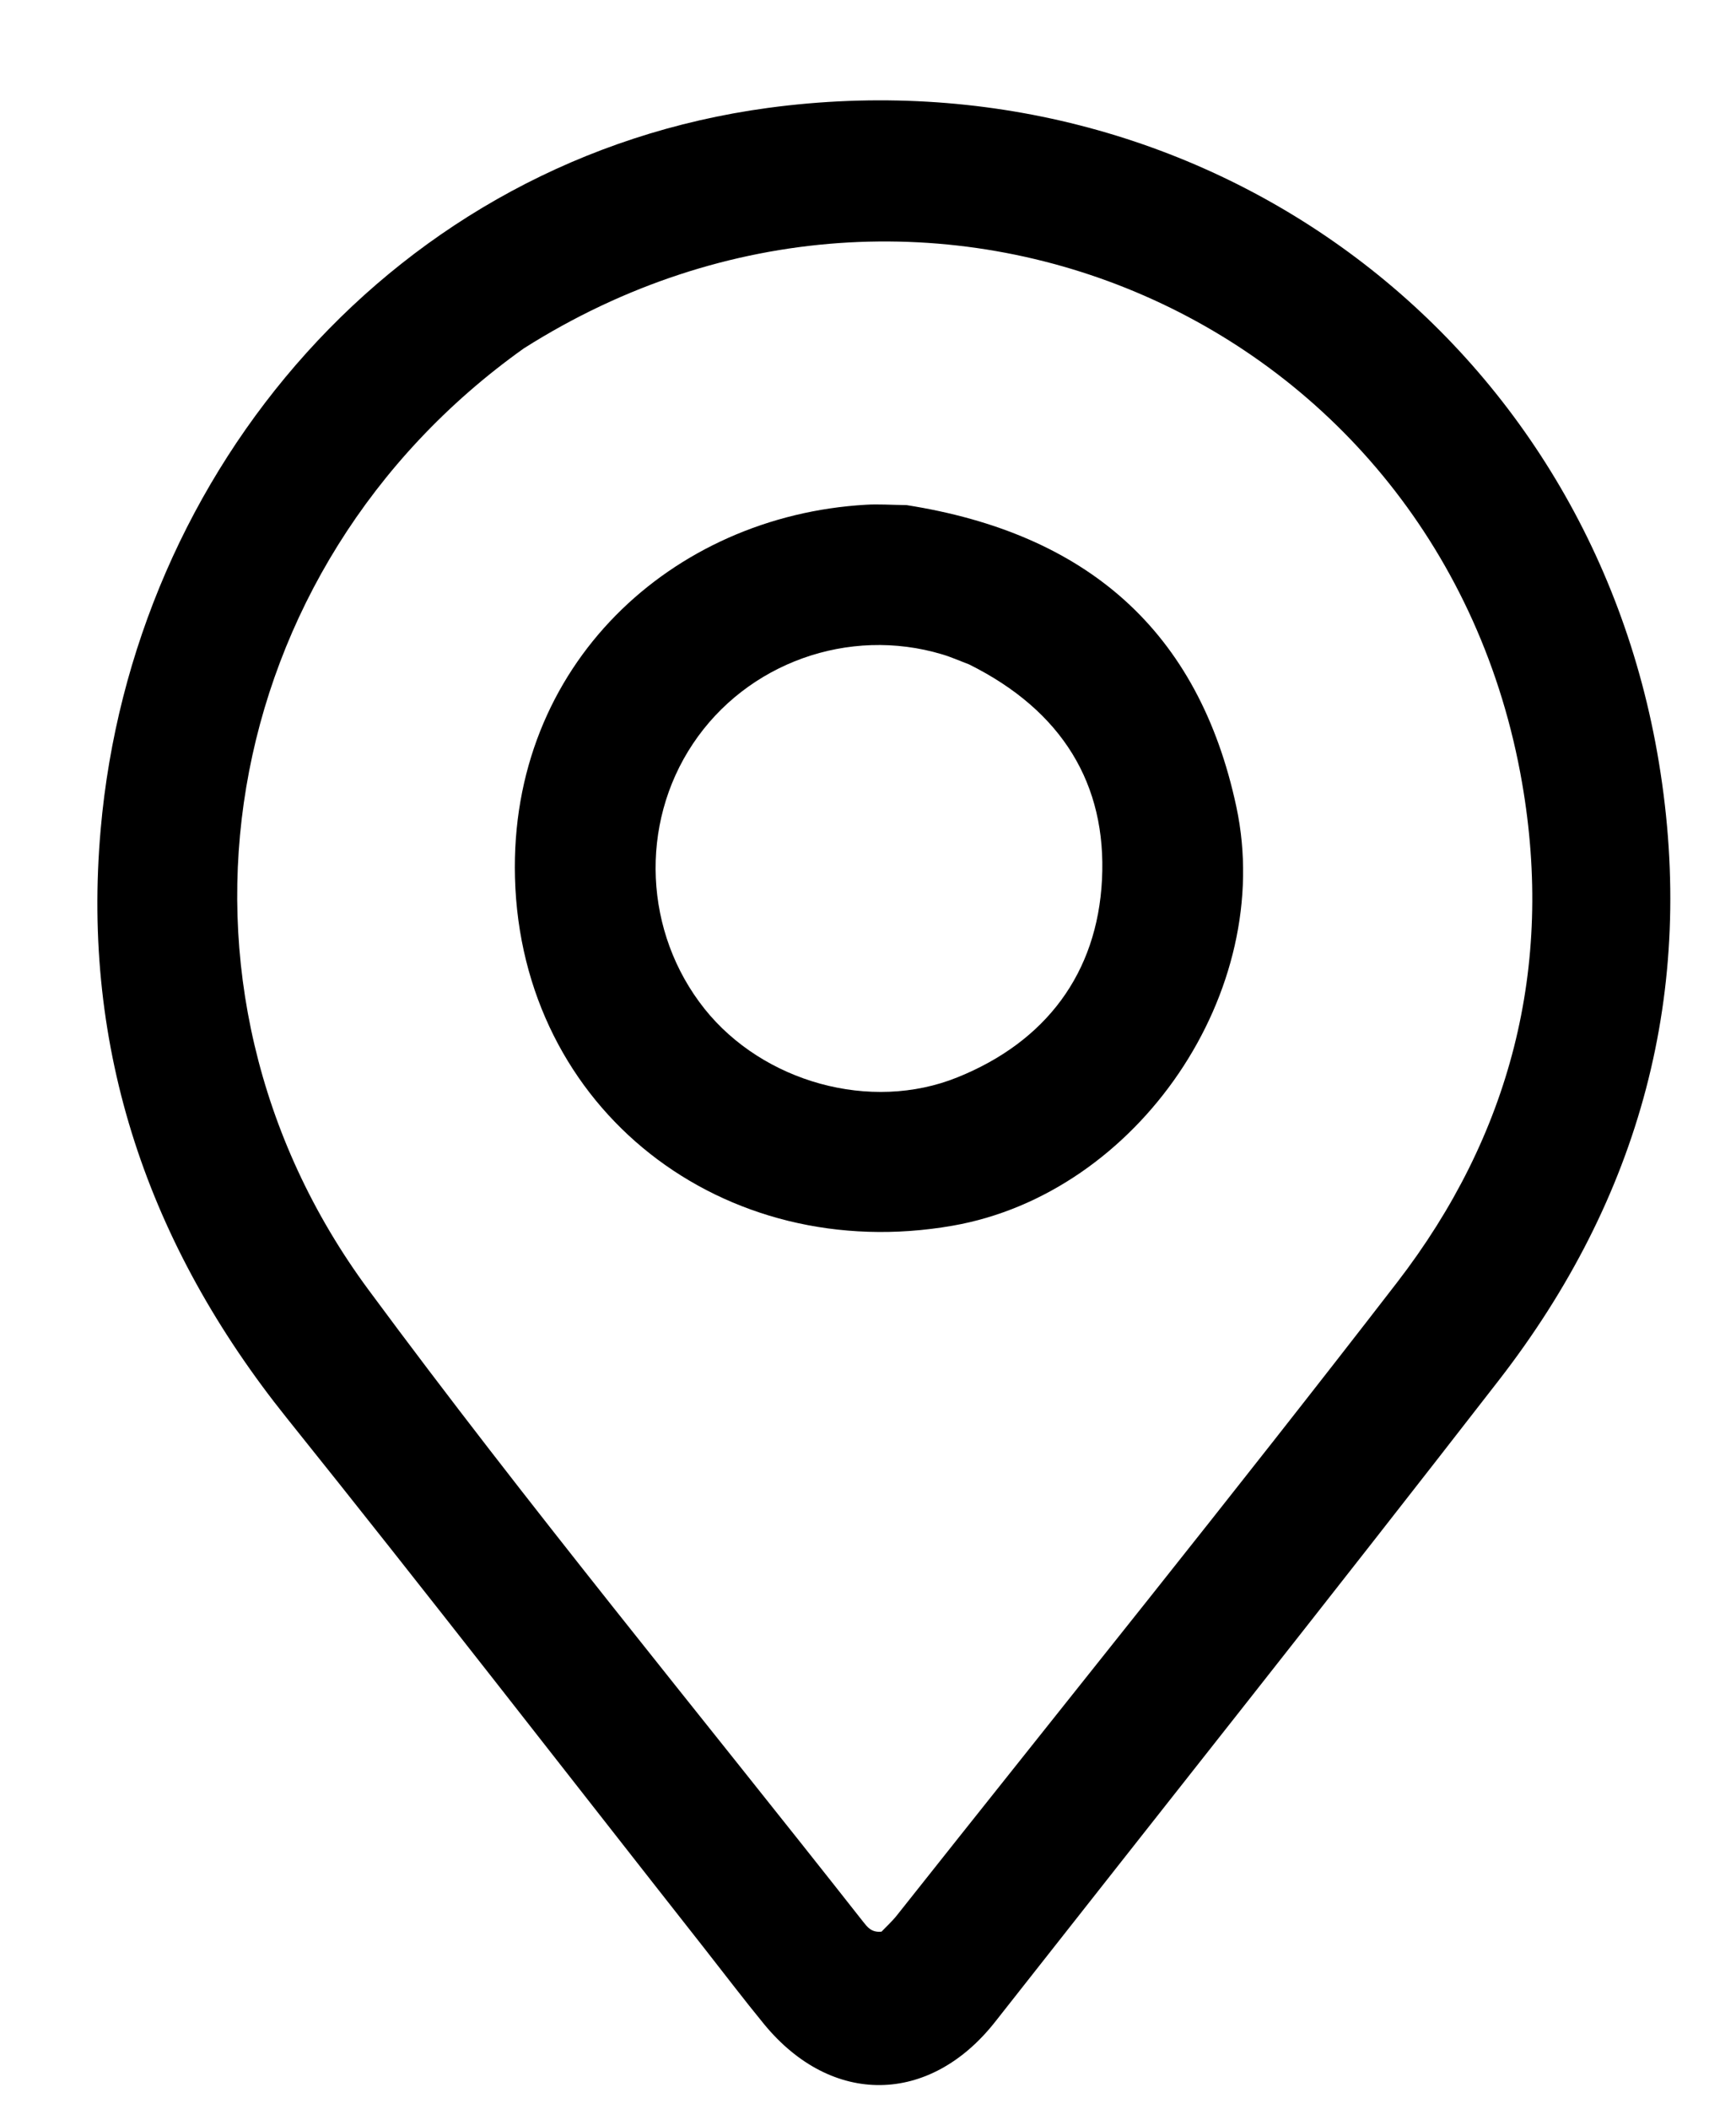 <svg width="14" height="17" viewBox="0 0 14 17" fill="none" xmlns="http://www.w3.org/2000/svg">
	<path
		d="M5.676 15.701C4.546 14.265 3.442 12.839 2.314 11.433C1.196 10.039 0.655 8.463 0.812 6.685C1.066 3.788 3.193 1.276 6.193 0.87C9.676 0.4 12.807 2.687 13.378 6.145C13.683 7.989 13.227 9.659 12.085 11.13C10.742 12.861 9.38 14.576 8.026 16.298C7.497 16.971 6.707 16.98 6.163 16.319C6.002 16.123 5.848 15.92 5.676 15.701ZM4.225 2.808C1.741 4.576 1.156 7.941 2.972 10.398C4.253 12.132 5.627 13.796 6.96 15.491C6.993 15.532 7.026 15.581 7.109 15.572C7.145 15.534 7.194 15.49 7.235 15.438C8.581 13.74 9.943 12.053 11.267 10.338C12.18 9.154 12.533 7.8 12.275 6.312C11.627 2.571 7.482 0.746 4.225 2.808Z"
		fill="black" />
	<path
		d="M7.312 4.072C8.76 4.3 9.667 5.08 9.971 6.506C10.287 7.99 9.179 9.62 7.682 9.881C5.833 10.204 4.203 8.947 4.153 7.075C4.108 5.359 5.419 4.159 6.983 4.069C7.082 4.063 7.182 4.07 7.312 4.072ZM7.815 5.356C7.743 5.329 7.672 5.297 7.598 5.275C6.844 5.049 6.022 5.345 5.588 5.996C5.154 6.646 5.193 7.519 5.682 8.133C6.153 8.723 7.021 8.968 7.721 8.685C8.434 8.398 8.849 7.846 8.887 7.091C8.926 6.323 8.567 5.73 7.815 5.356Z"
		fill="black" />
</svg>